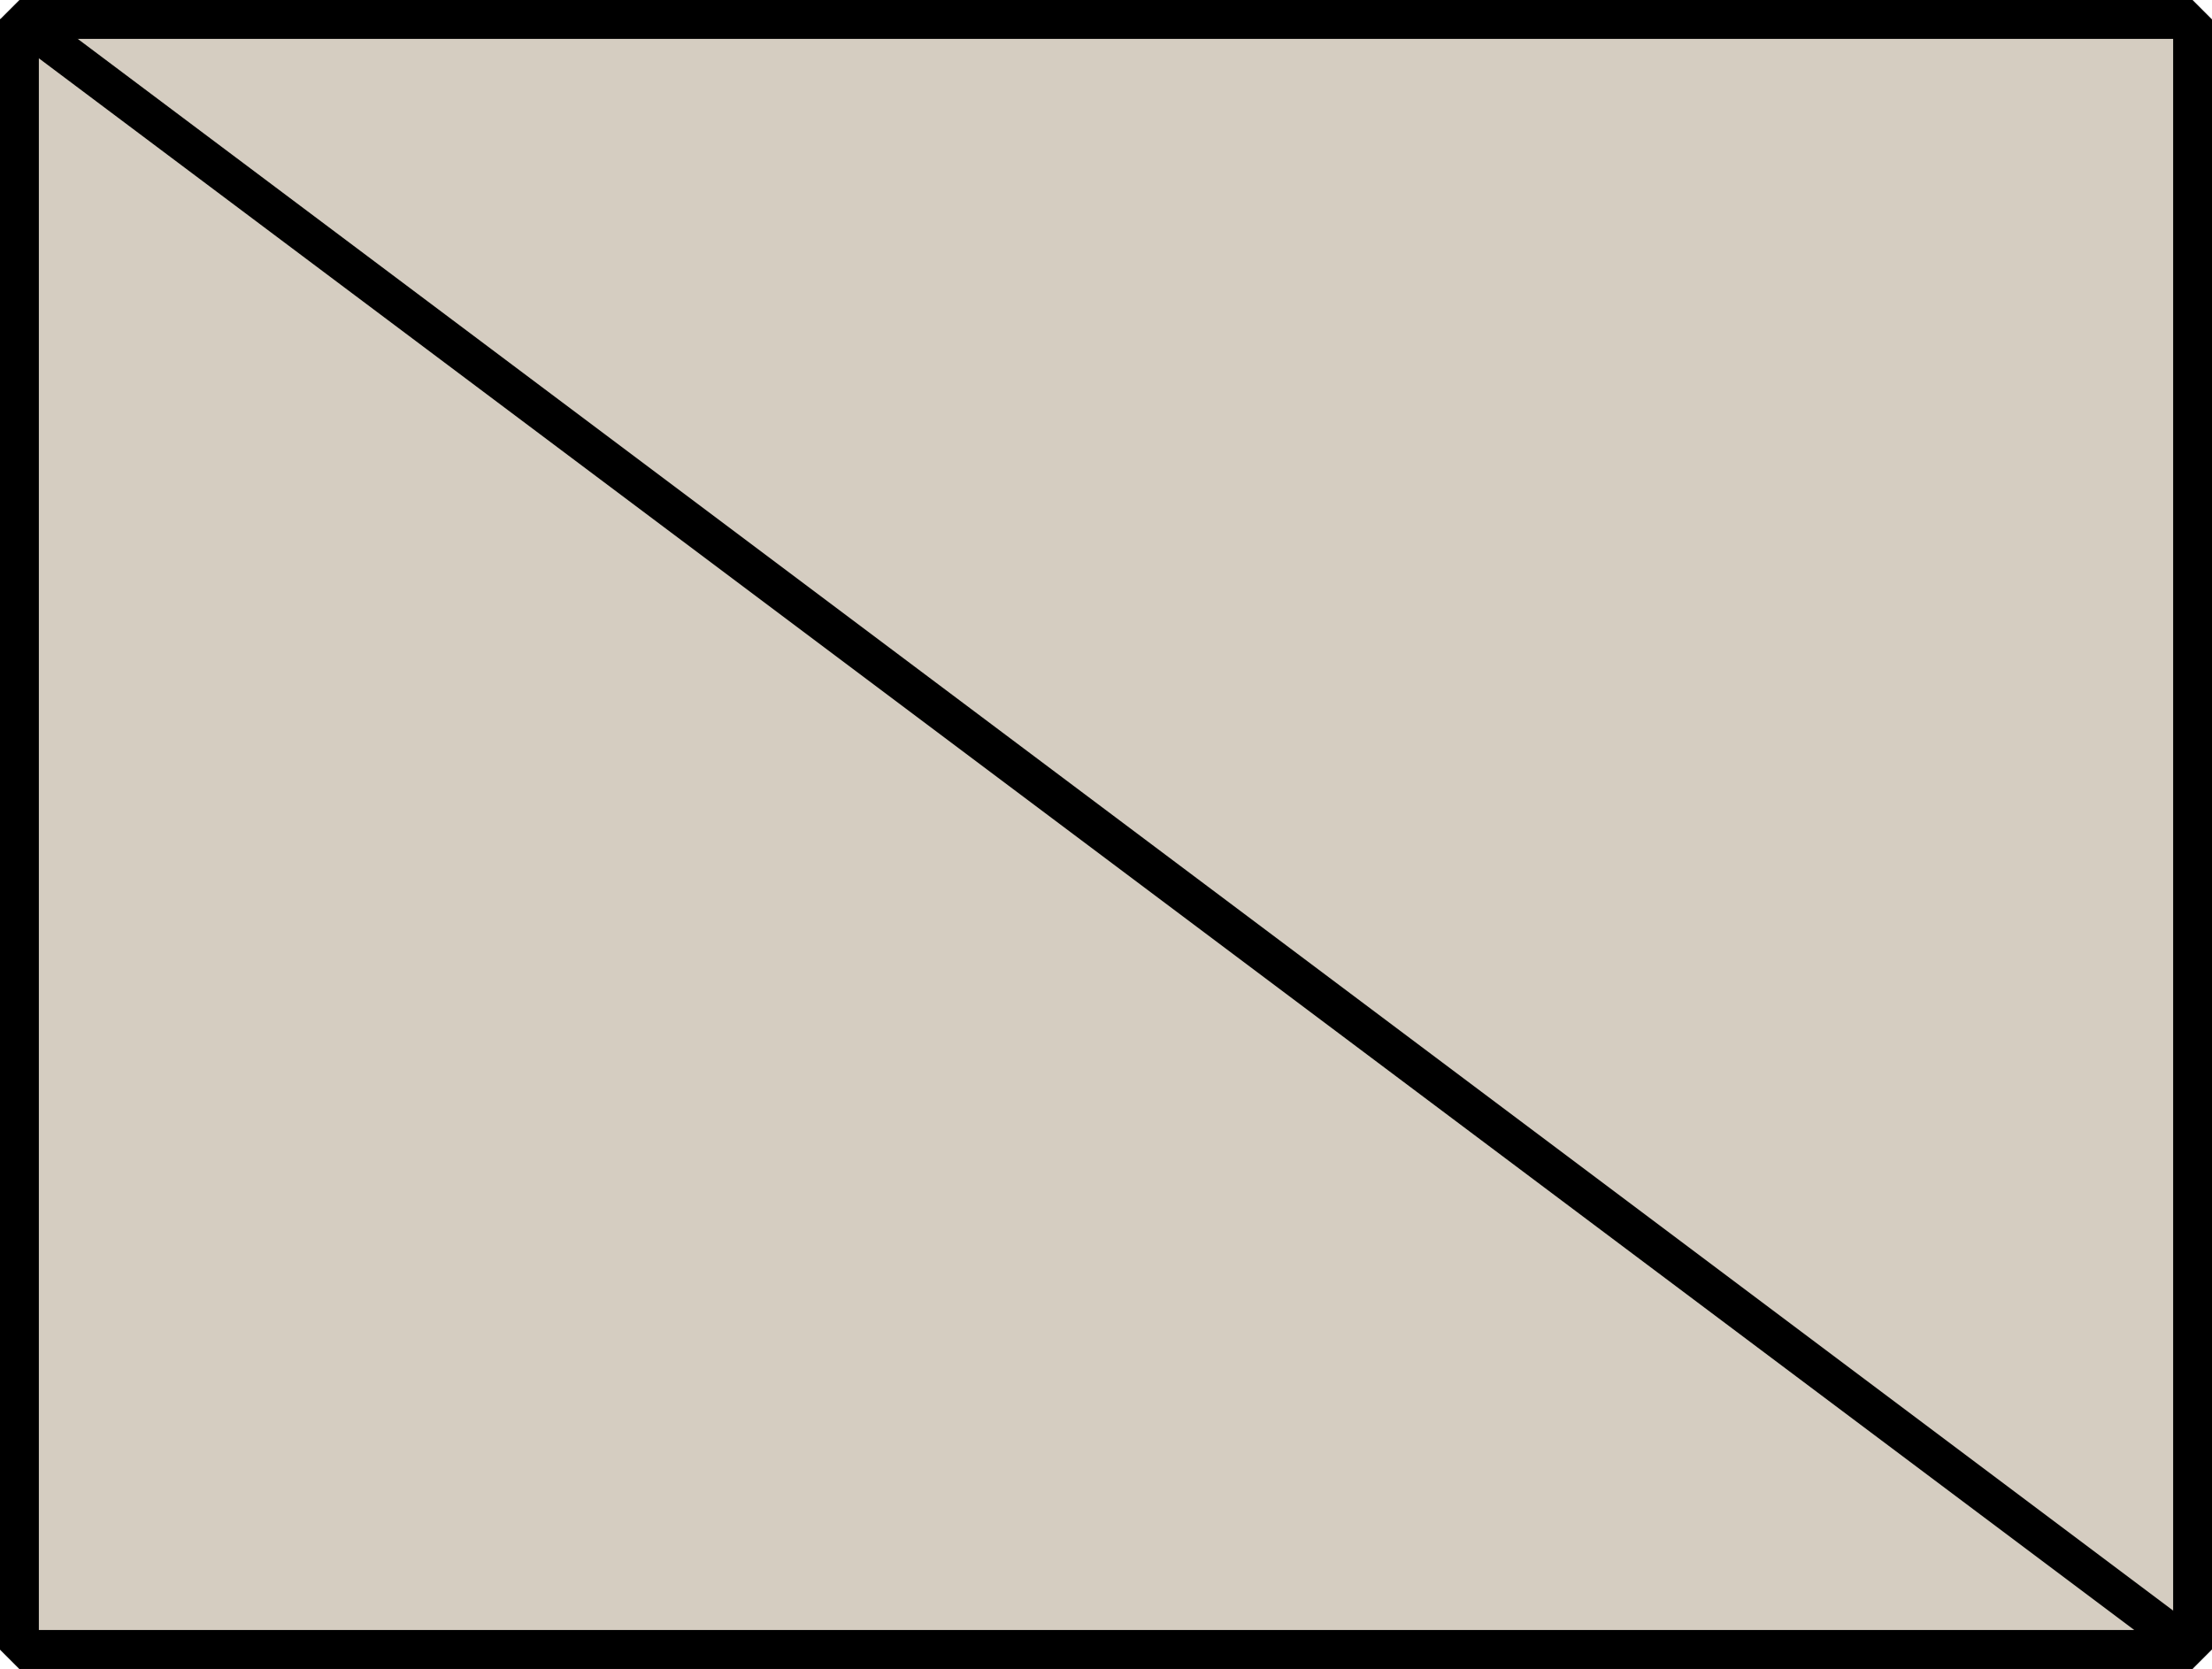 <?xml version="1.0" encoding="UTF-8"?> <svg xmlns="http://www.w3.org/2000/svg" viewBox="0 0 113.86 85.89"> <defs> <style>.cls-1{fill:#d5cdc1;stroke:#000;stroke-linejoin:bevel;stroke-width:2px;}</style> </defs> <g id="Слой_2" data-name="Слой 2"> <g id="Слой_1-2" data-name="Слой 1"> <rect class="cls-1" x="1" y="1" width="111.86" height="83.89"></rect> <polygon class="cls-1" points="1 1 112.86 84.89 1 84.89 1 1"></polygon> </g> </g> </svg> 